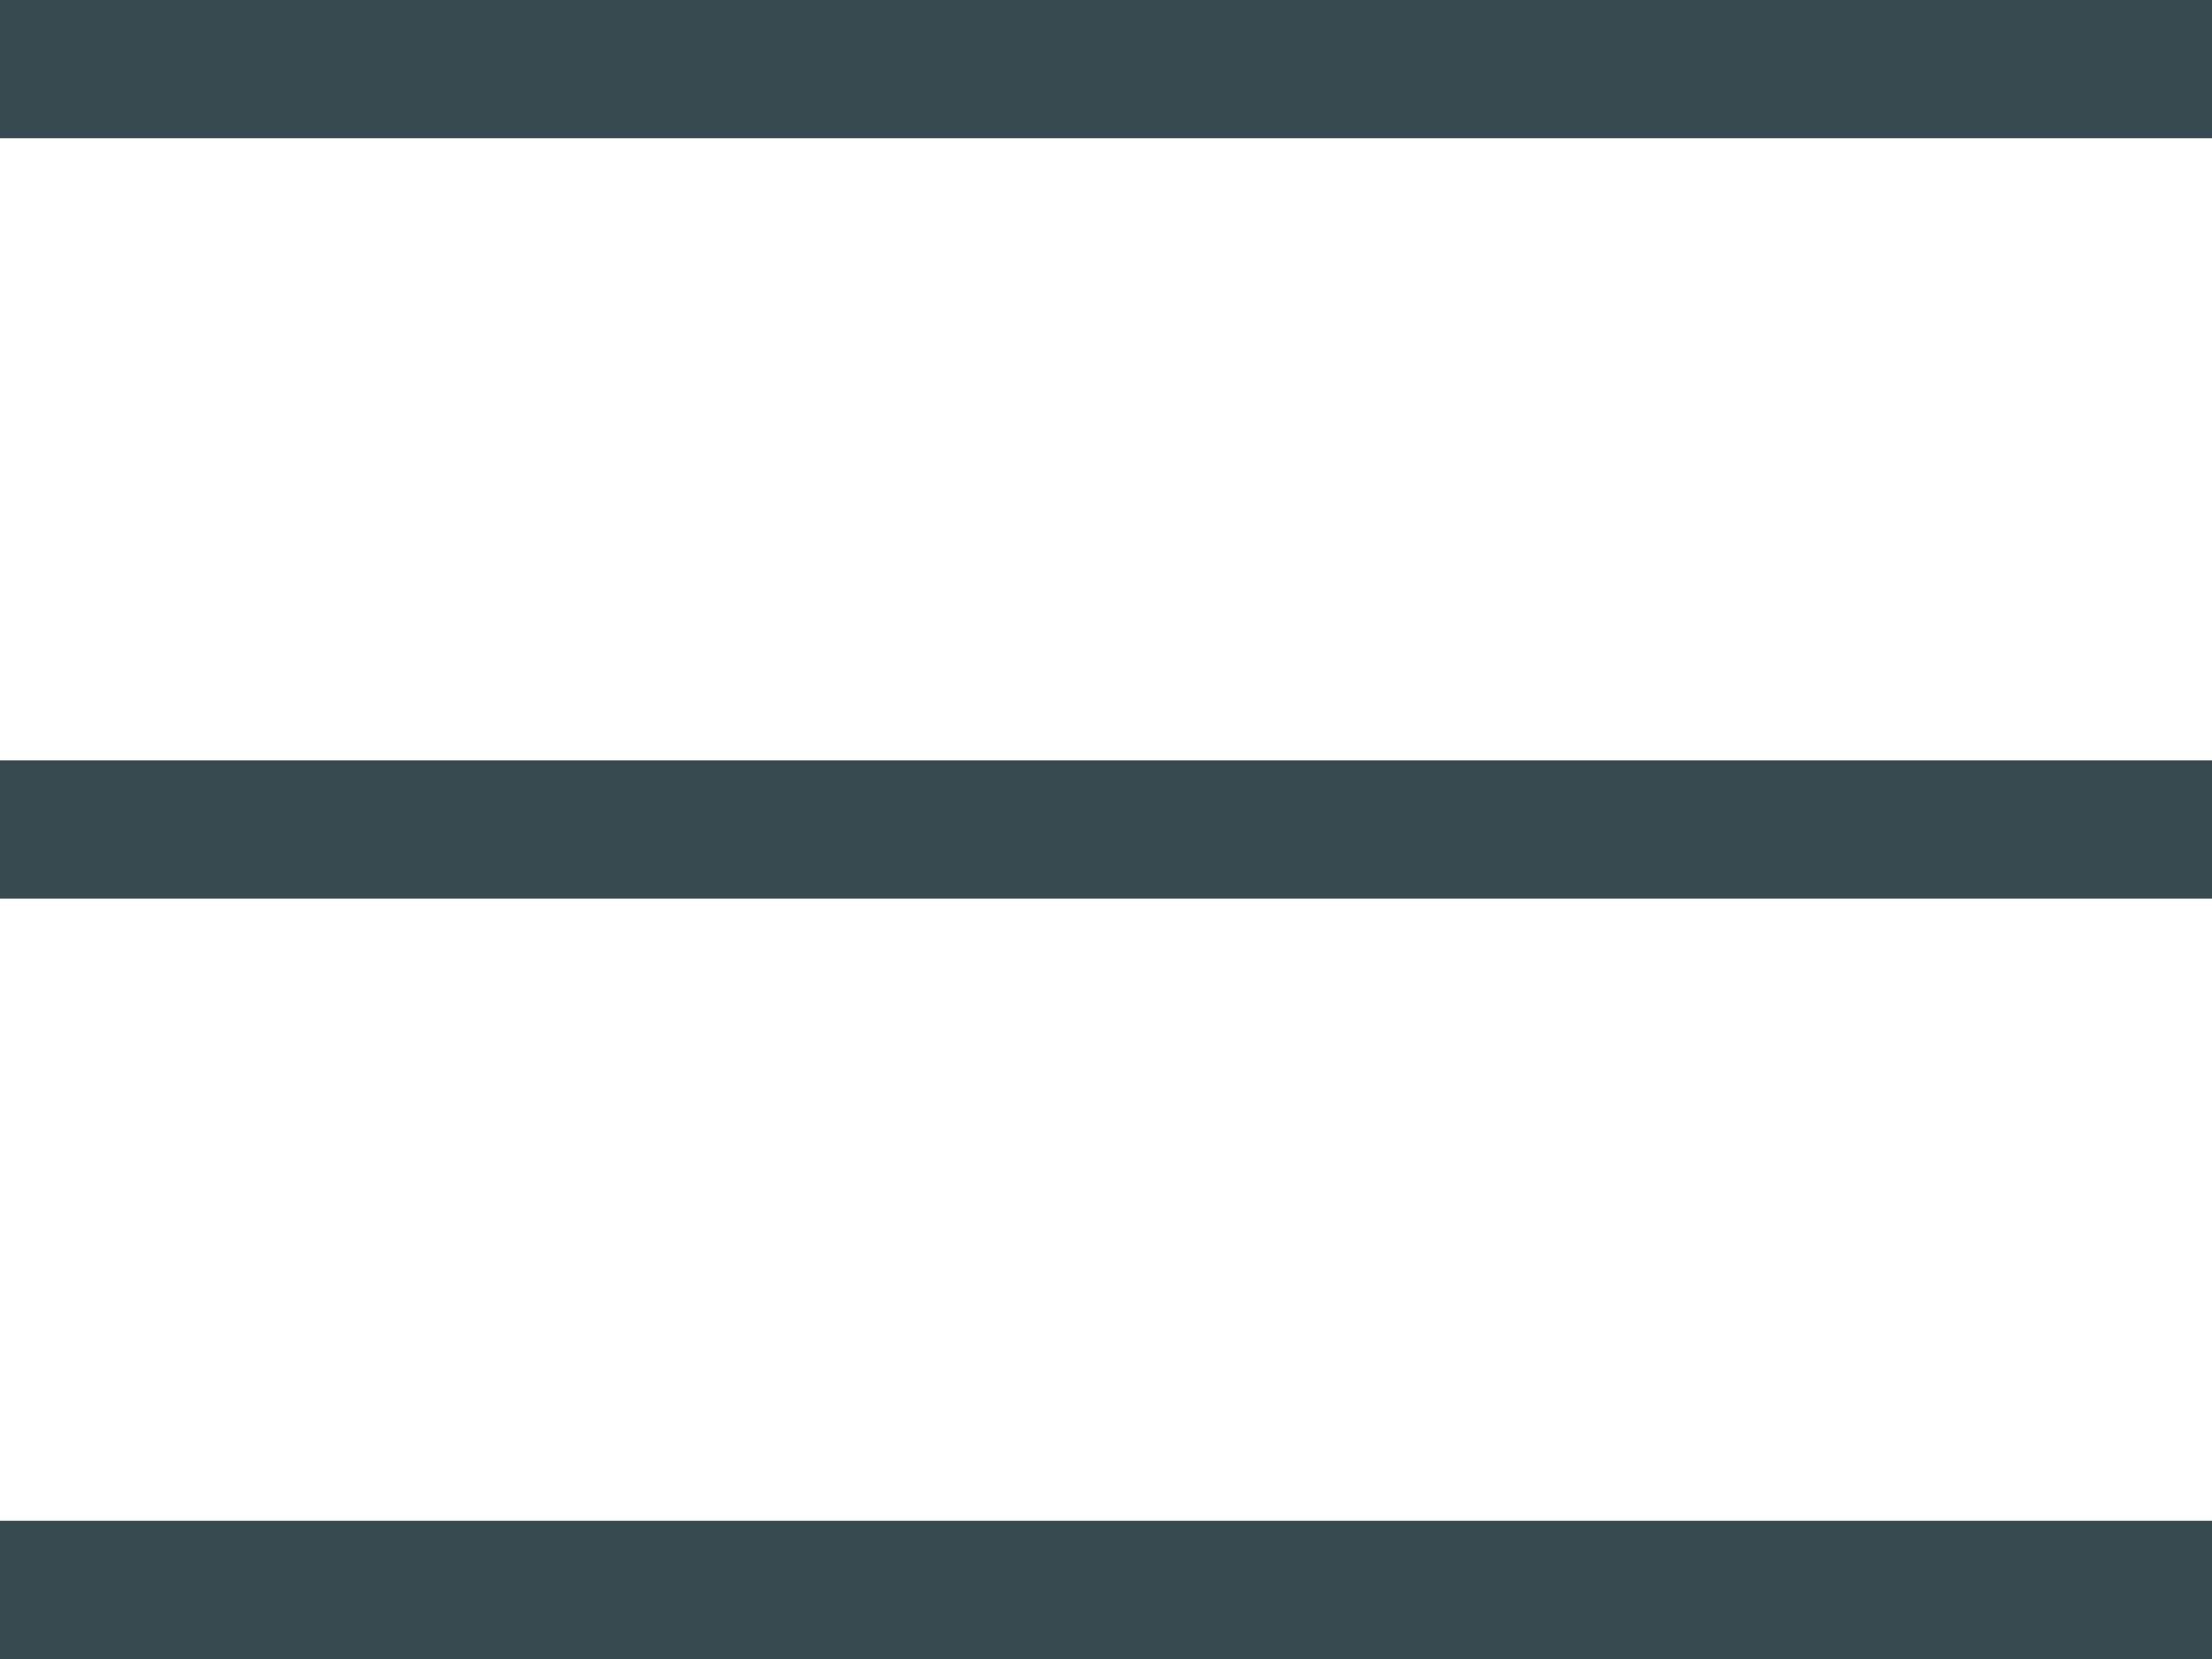 <svg width="32" height="24" viewBox="0 0 32 24" fill="none" xmlns="http://www.w3.org/2000/svg">
<rect width="32" height="2" fill="#364A4F"/>
<rect y="11" width="32" height="2" fill="#364A4F"/>
<rect y="22" width="32" height="2" fill="#364A4F"/>
</svg>
